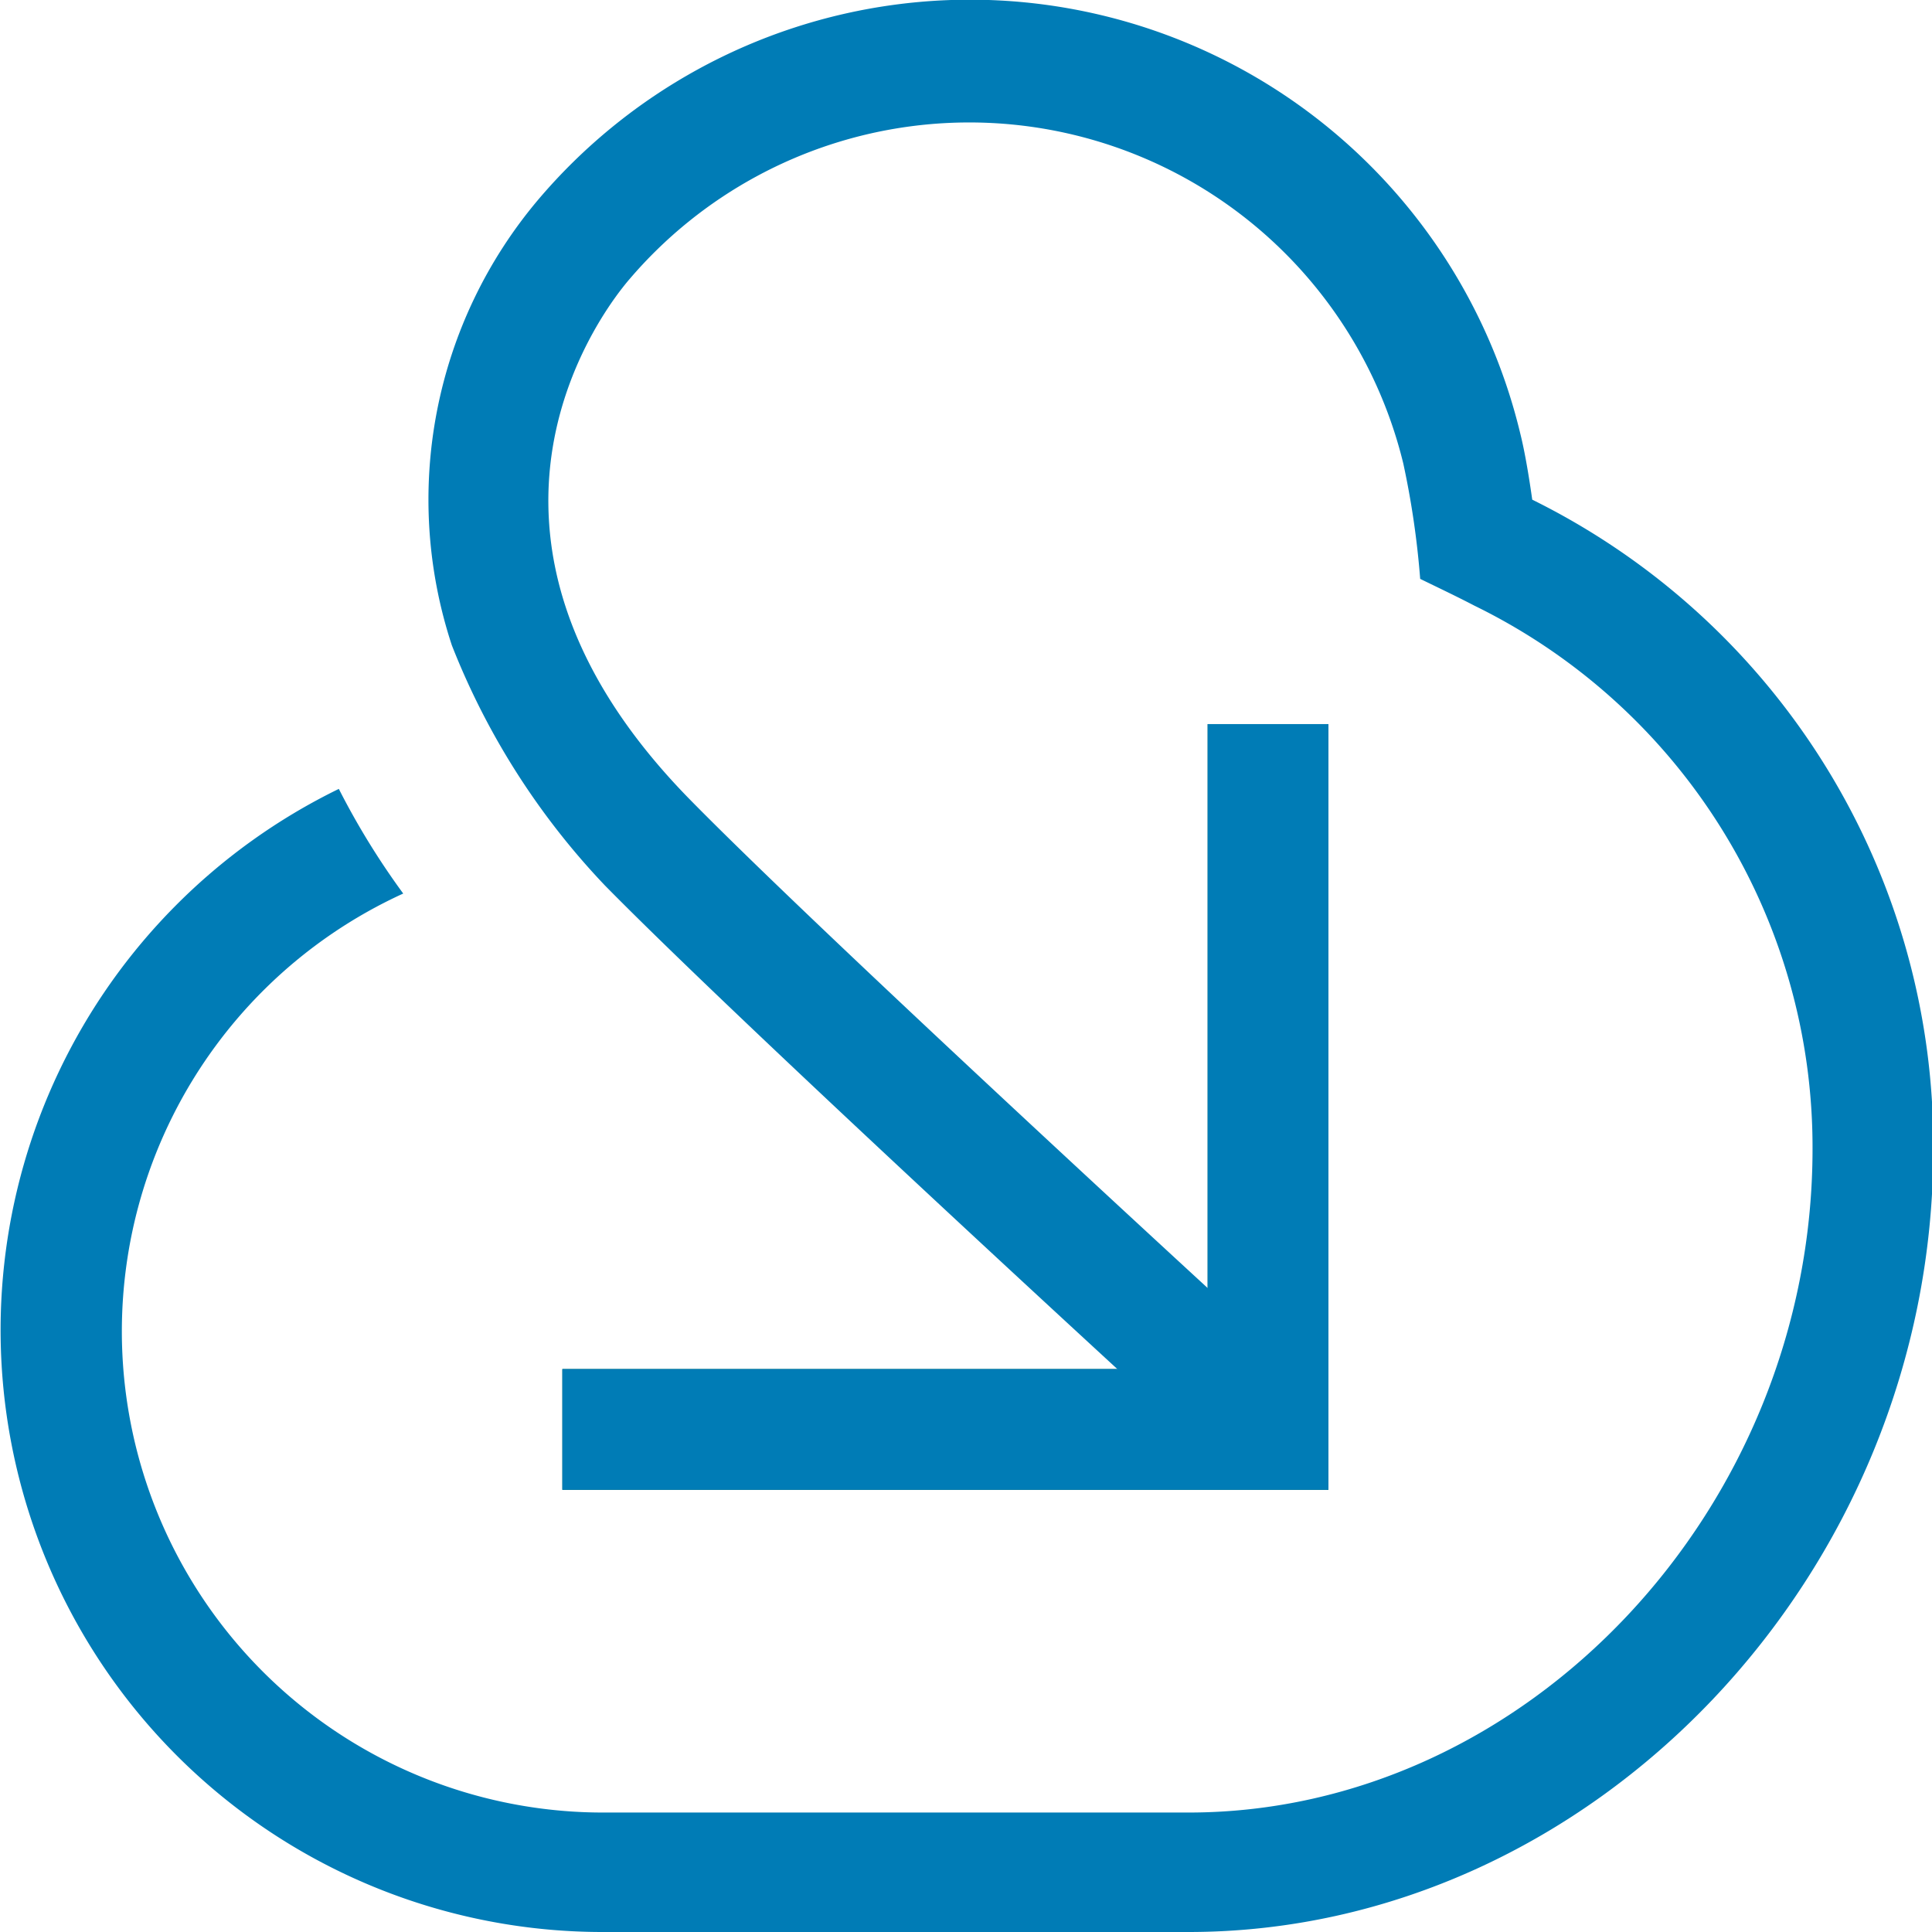<svg xmlns="http://www.w3.org/2000/svg" viewBox="0 0 24 24"><polygon points="16.502 18.507 6.986 18.507 6.986 17.007 15.002 17.007 15.002 8.995 16.502 8.995 16.502 18.507" fill="#005f4b"/><polygon points="16.502 18.507 6.986 18.507 6.986 17.007 15.002 17.007 15.002 8.995 16.502 8.995 16.502 18.507" fill="#007cb6"/><path d="M19.034,6.207c-.036-.256-.088-.579-.147-.815a7.031,7.031,0,0,0-12.2-2.913A5.775,5.775,0,0,0,5.613,8.016,9.207,9.207,0,0,0,7.515,11c1.78,1.809,6.968,6.562,7.179,6.754l1.01-1.109c-.052-.047-5.368-4.917-7.121-6.7-3.3-3.35-1.028-6.172-.759-6.482a5.549,5.549,0,0,1,9.608,2.294,10.636,10.636,0,0,1,.21,1.434c.225.11.452.217.674.333a7.486,7.486,0,0,1,4.2,6.747c0,4.469-3.55,8.245-7.752,8.245H7.512A5.978,5.978,0,0,1,5.009,11.1a9.433,9.433,0,0,1-.8-1.3A7.478,7.478,0,0,0,7.47,24h7.294c5.014,0,9.252-4.446,9.252-9.729A8.942,8.942,0,0,0,19.034,6.207Z" fill="#007cb6"/></svg>